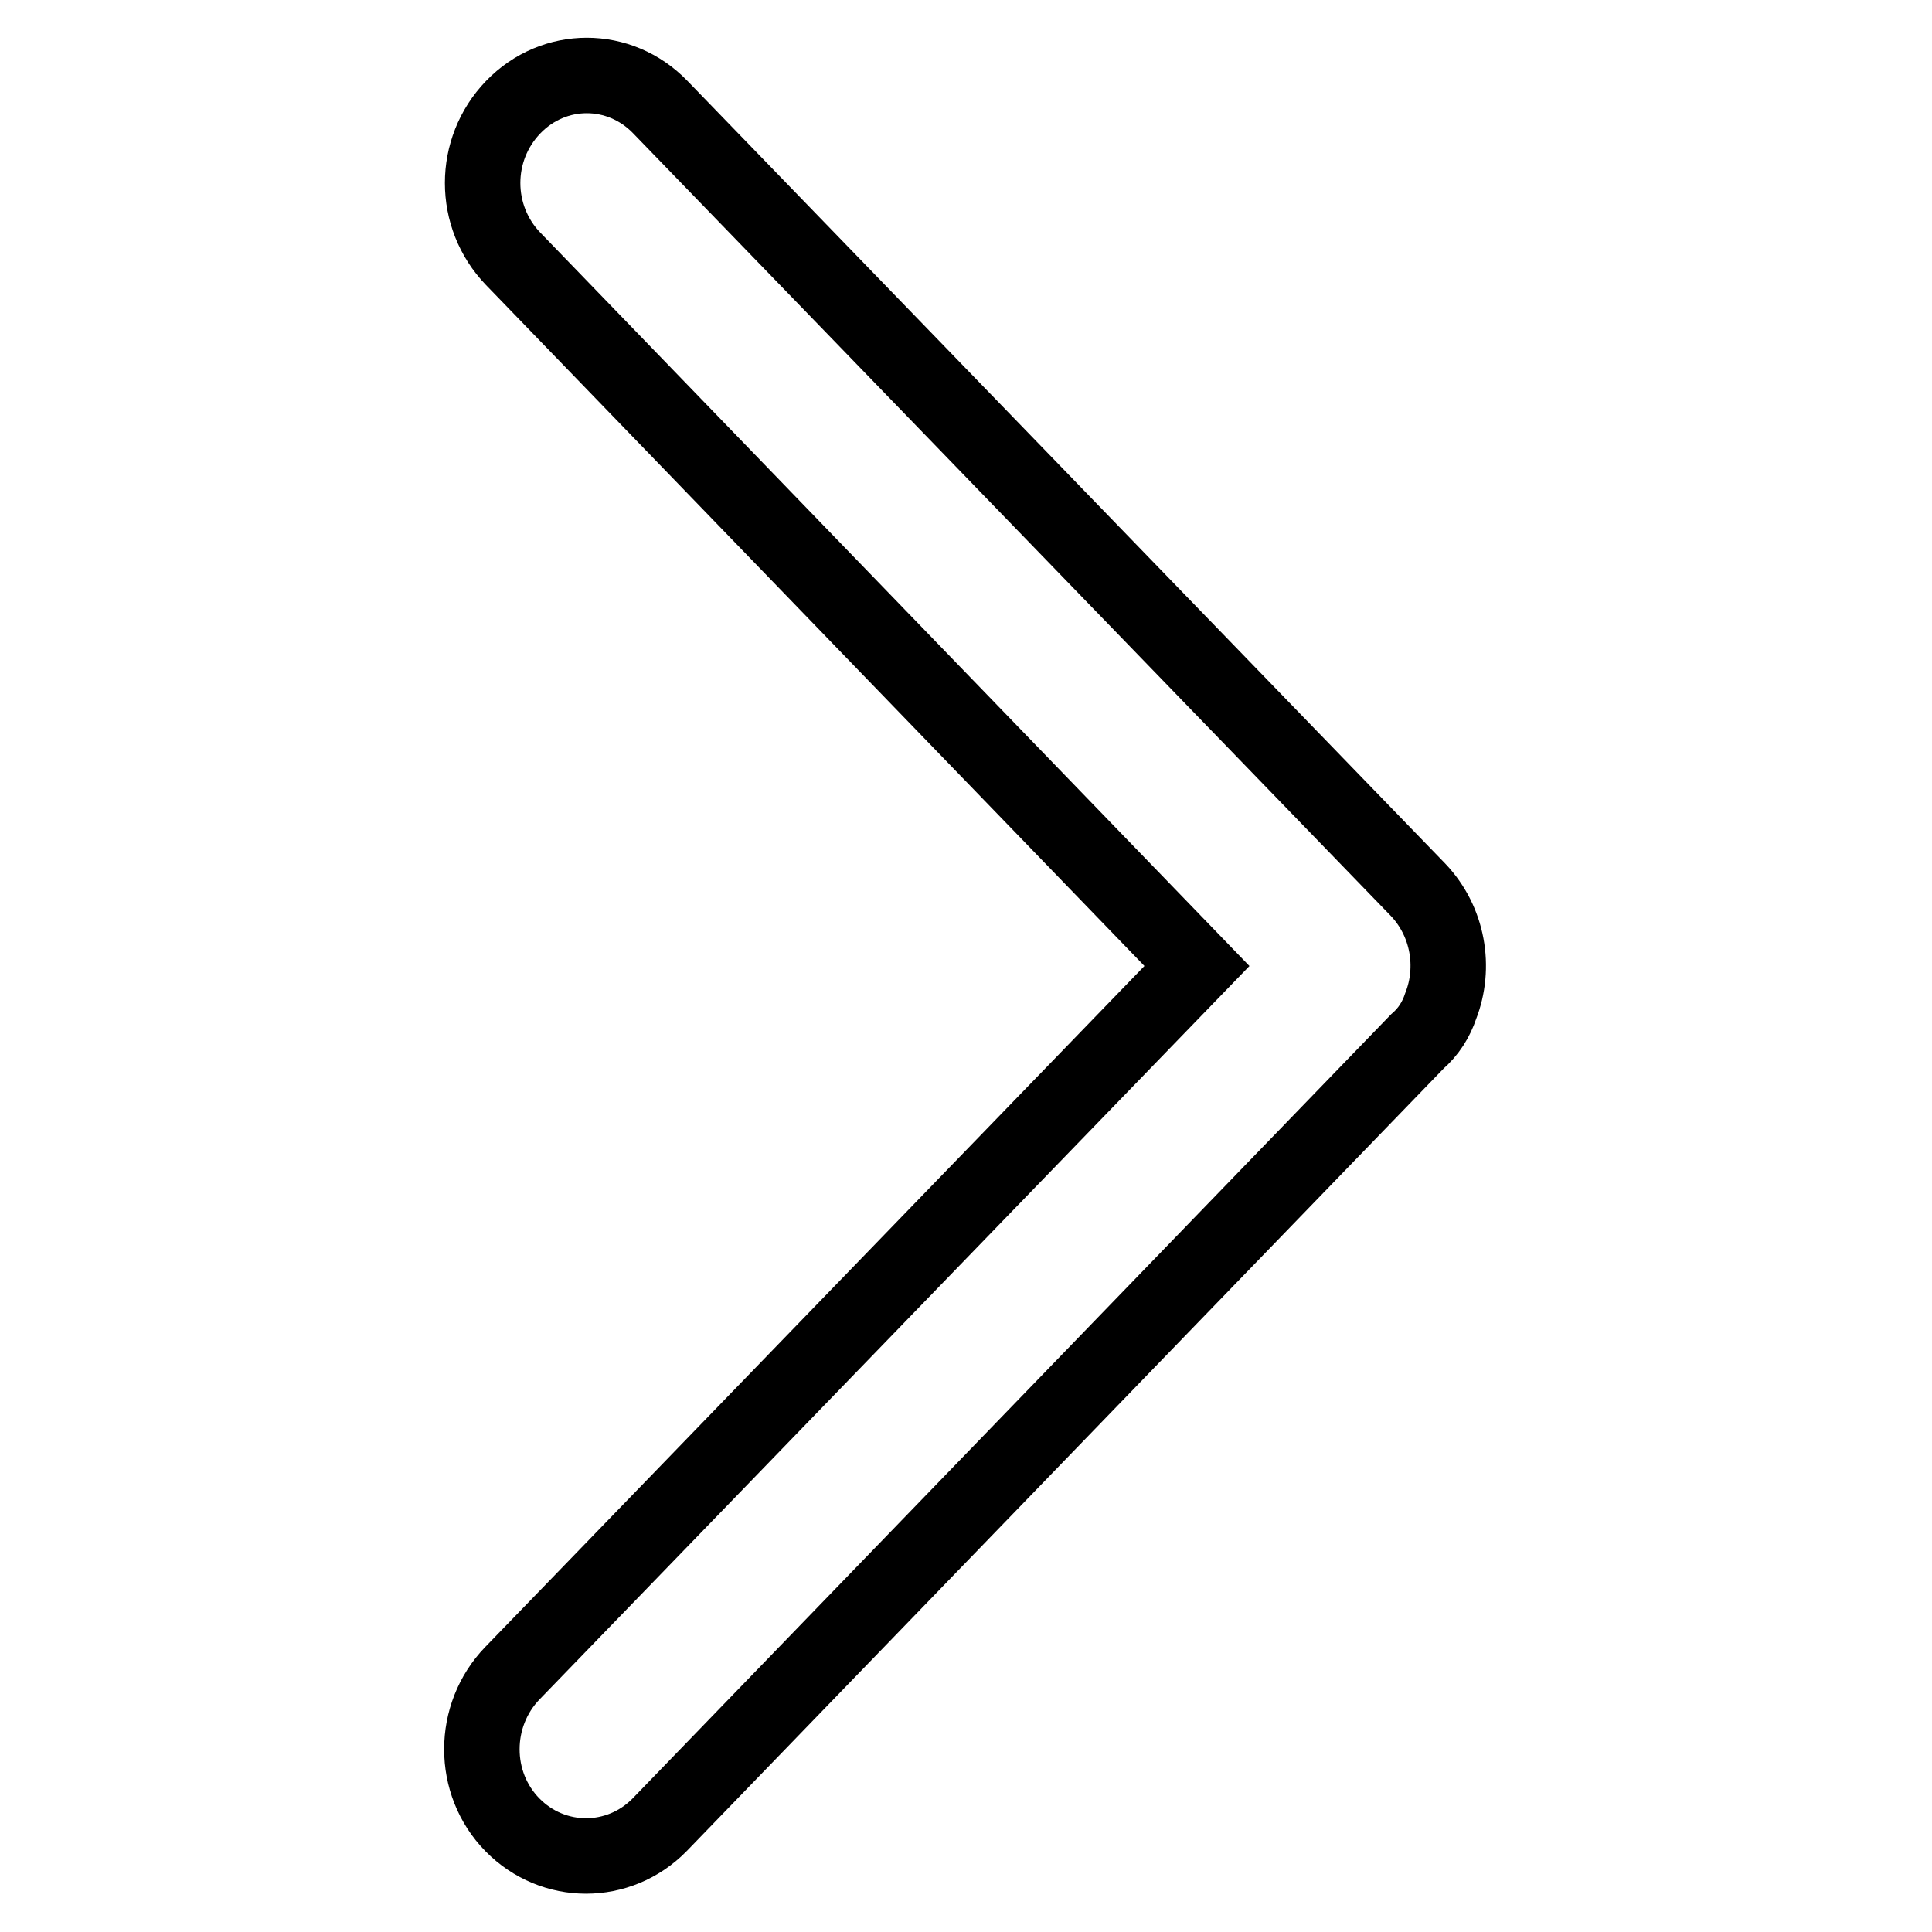 <?xml version="1.0" encoding="utf-8"?>
<!-- Svg Vector Icons : http://www.onlinewebfonts.com/icon -->
<!DOCTYPE svg PUBLIC "-//W3C//DTD SVG 1.1//EN" "http://www.w3.org/Graphics/SVG/1.1/DTD/svg11.dtd">
<svg version="1.1" xmlns="http://www.w3.org/2000/svg" xmlns:xlink="http://www.w3.org/1999/xlink" x="0px" y="0px" viewBox="0 0 256 256" enable-background="new 0 0 256 256" xml:space="preserve">
<g> <path stroke-width="10" fill-opacity="0" stroke="#000000"  d="M190.9,133.3c2-5.1,1-11.2-3-15.4l0,0l0,0L87.5,14.2c-5.4-5.6-14.1-5.6-19.5,0c-5.4,5.6-5.4,14.5,0,20.1 l90.6,93.7l-90.7,93.7c-5.4,5.6-5.4,14.6,0,20.1c5.4,5.5,14.1,5.5,19.5,0l100.4-103.8C189.3,136.7,190.3,135.1,190.9,133.3z"/></g>
</svg>